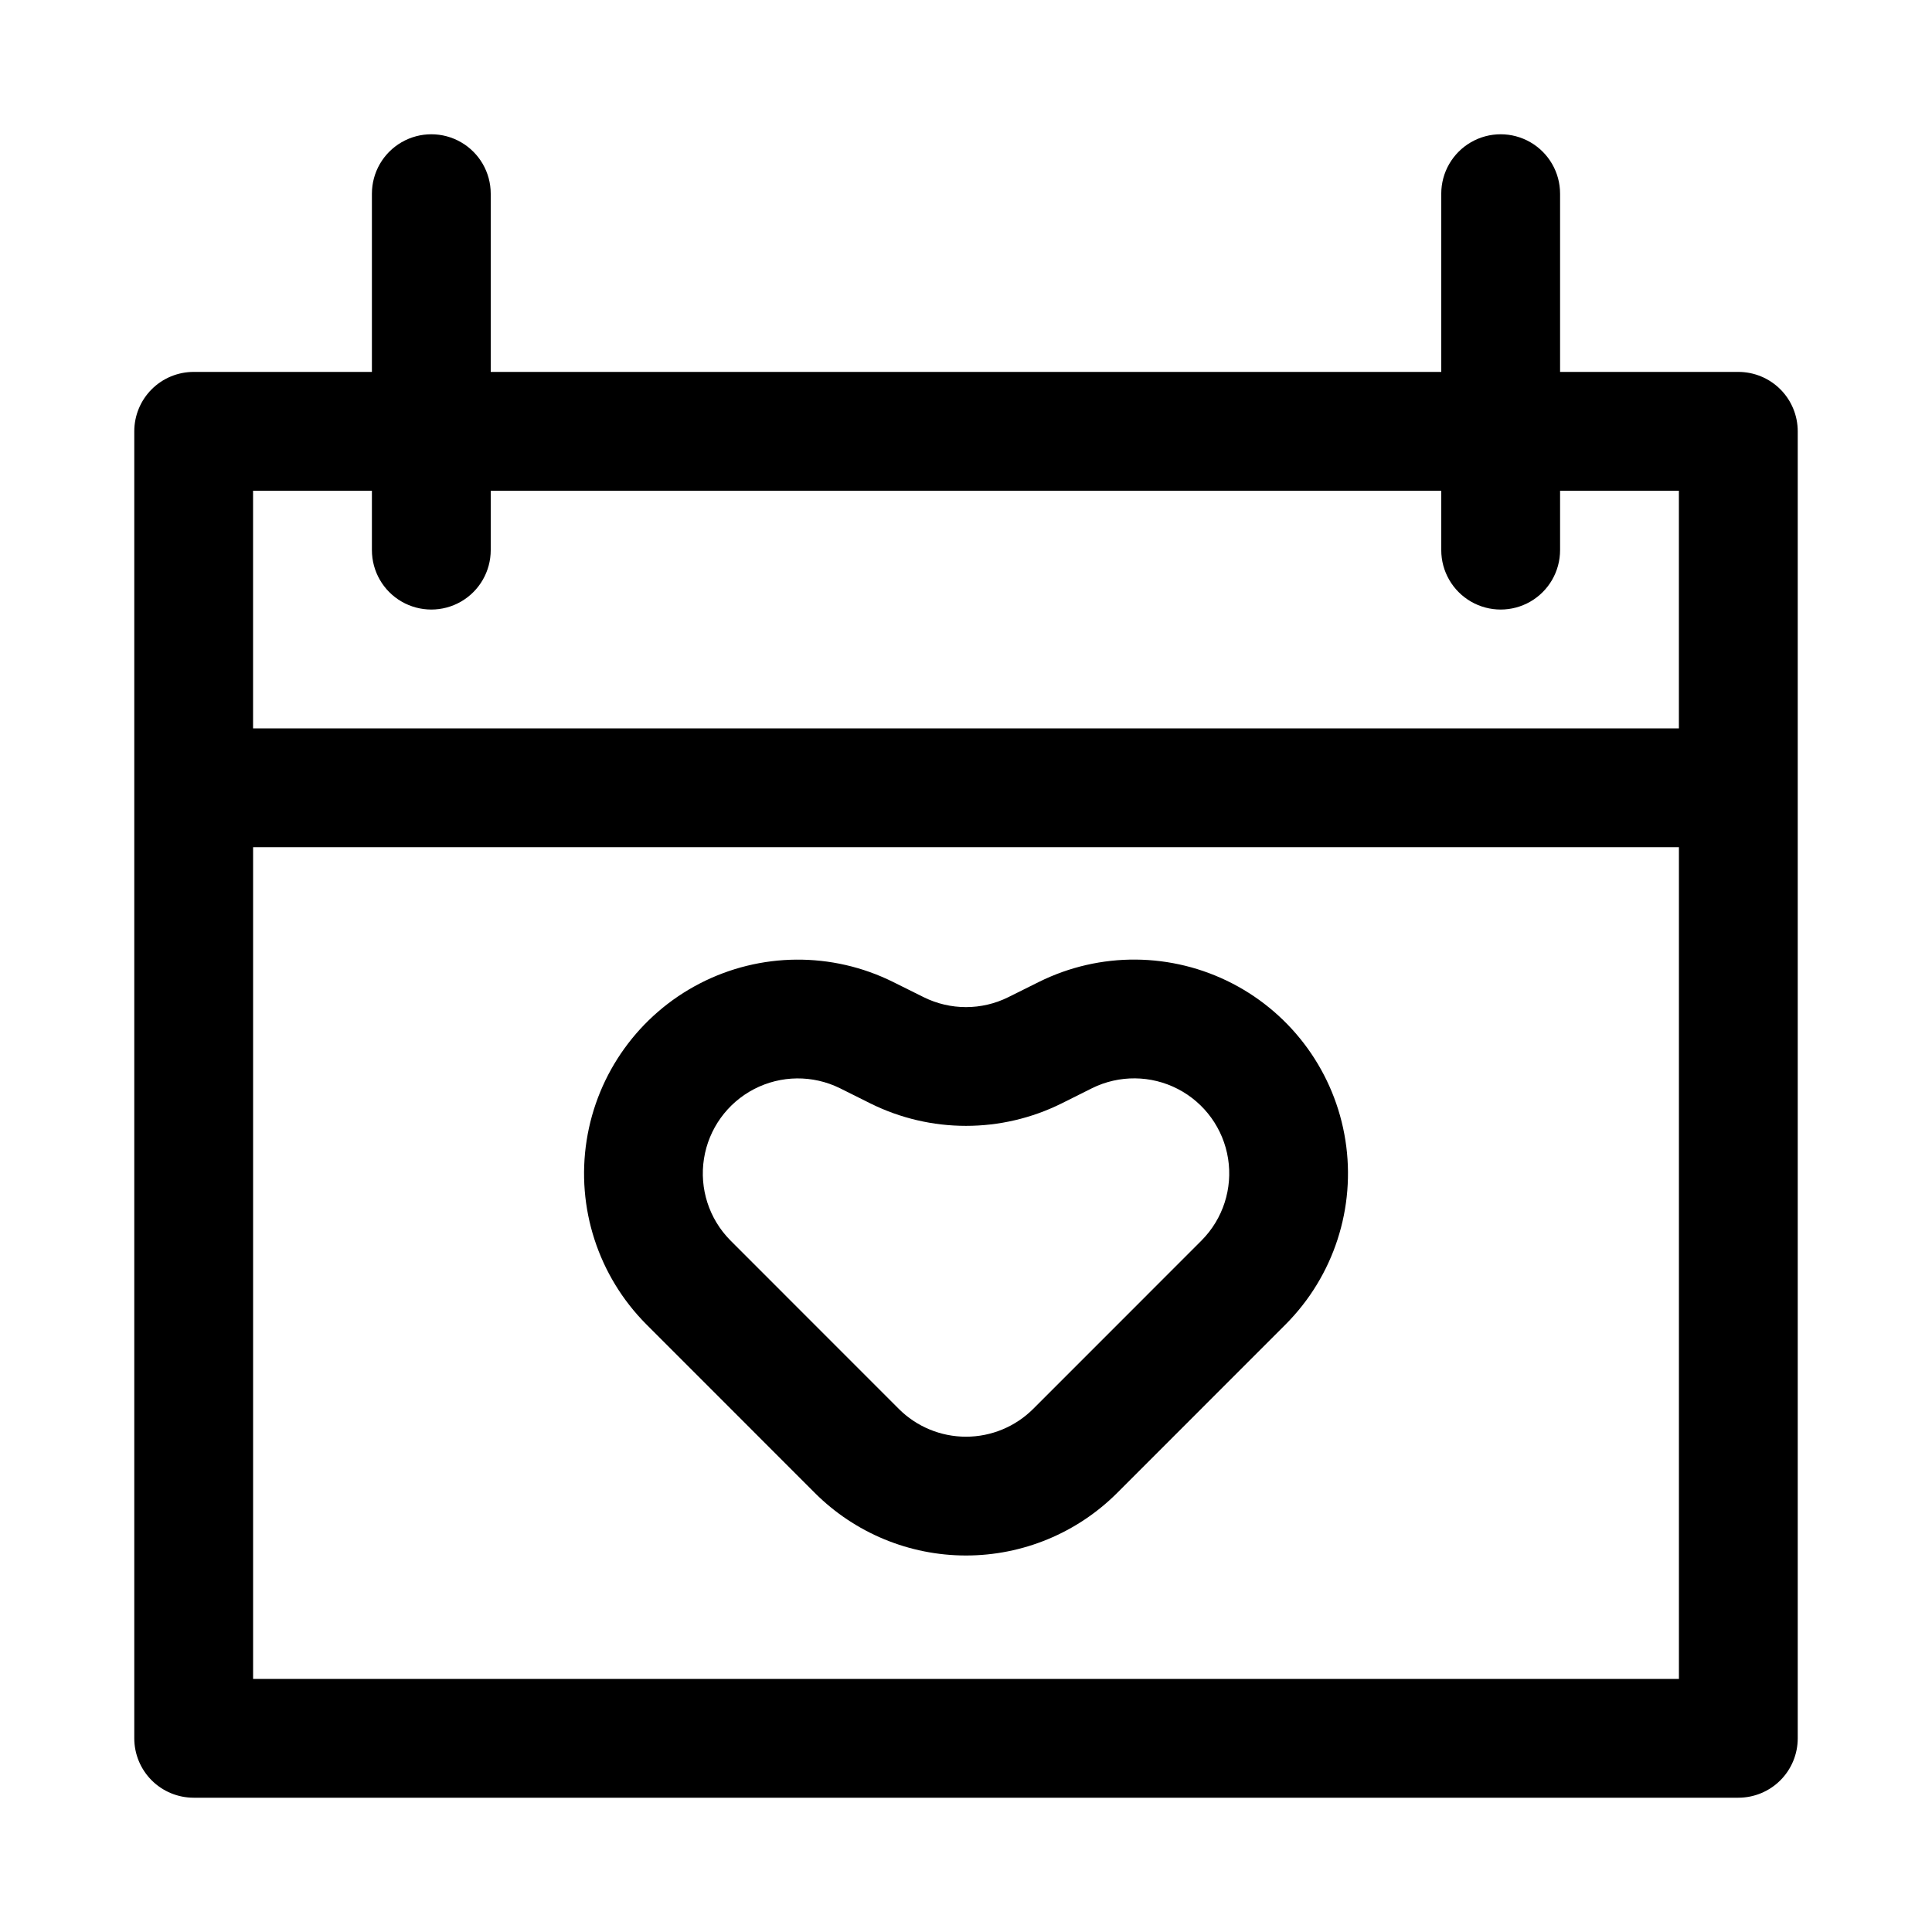 <?xml version="1.0" encoding="UTF-8"?>
<!-- Uploaded to: ICON Repo, www.iconrepo.com, Generator: ICON Repo Mixer Tools -->
<svg fill="#000000" width="800px" height="800px" version="1.1" viewBox="144 144 512 512" xmlns="http://www.w3.org/2000/svg">
 <path d="m604.67 242.56h-47.234v-47.234c0-5.625-3-10.82-7.871-13.633s-10.871-2.812-15.742 0c-4.871 2.812-7.875 8.008-7.875 13.633v47.234h-251.9v-47.234c0-5.625-3-10.82-7.871-13.633-4.871-2.812-10.875-2.812-15.746 0-4.871 2.812-7.871 8.008-7.871 13.633v47.234h-47.234c-4.176 0-8.18 1.656-11.133 4.609-2.949 2.953-4.609 6.957-4.609 11.133v346.37c0 4.176 1.66 8.18 4.609 11.133 2.953 2.953 6.957 4.609 11.133 4.609h409.35c4.176 0 8.18-1.656 11.133-4.609 2.953-2.953 4.609-6.957 4.609-11.133v-346.37c0-4.176-1.656-8.18-4.609-11.133-2.953-2.953-6.957-4.609-11.133-4.609zm-362.11 31.488v15.742c0 5.625 3 10.824 7.871 13.637 4.871 2.812 10.875 2.812 15.746 0 4.871-2.812 7.871-8.012 7.871-13.637v-15.742h251.9v15.742c0 5.625 3.004 10.824 7.875 13.637 4.871 2.812 10.871 2.812 15.742 0s7.871-8.012 7.871-13.637v-15.742h31.488v62.977h-377.86v-62.977zm-31.488 314.88v-220.41h377.86v220.41zm208.26-184.71-8.094 4.031c-7.078 3.527-15.402 3.527-22.48 0l-8.109-4.031c-16.172-8.023-35.195-7.863-51.23 0.43-16.035 8.297-27.156 23.73-29.953 41.566-2.797 17.836 3.07 35.934 15.801 48.734l44.664 44.68v0.004c10.629 10.625 25.043 16.59 40.07 16.59s29.438-5.965 40.066-16.59l44.664-44.68 0.004-0.004c12.734-12.801 18.609-30.906 15.812-48.746-2.793-17.84-13.926-33.281-29.965-41.574-16.043-8.293-35.078-8.445-51.25-0.41zm43.141 68.473-44.664 44.68h-0.004c-4.723 4.719-11.129 7.371-17.805 7.371-6.68 0-13.086-2.652-17.809-7.371l-44.664-44.68v-0.004c-5.629-5.691-8.215-13.723-6.965-21.633 1.246-7.906 6.18-14.75 13.285-18.438 7.109-3.684 15.543-3.769 22.727-0.234l8.078 4.031c15.965 7.934 34.727 7.934 50.695 0l8.062-4.031h-0.004c7.184-3.547 15.629-3.469 22.742 0.215 7.117 3.684 12.055 10.531 13.305 18.445 1.246 7.914-1.344 15.953-6.981 21.645z"/>
</svg>